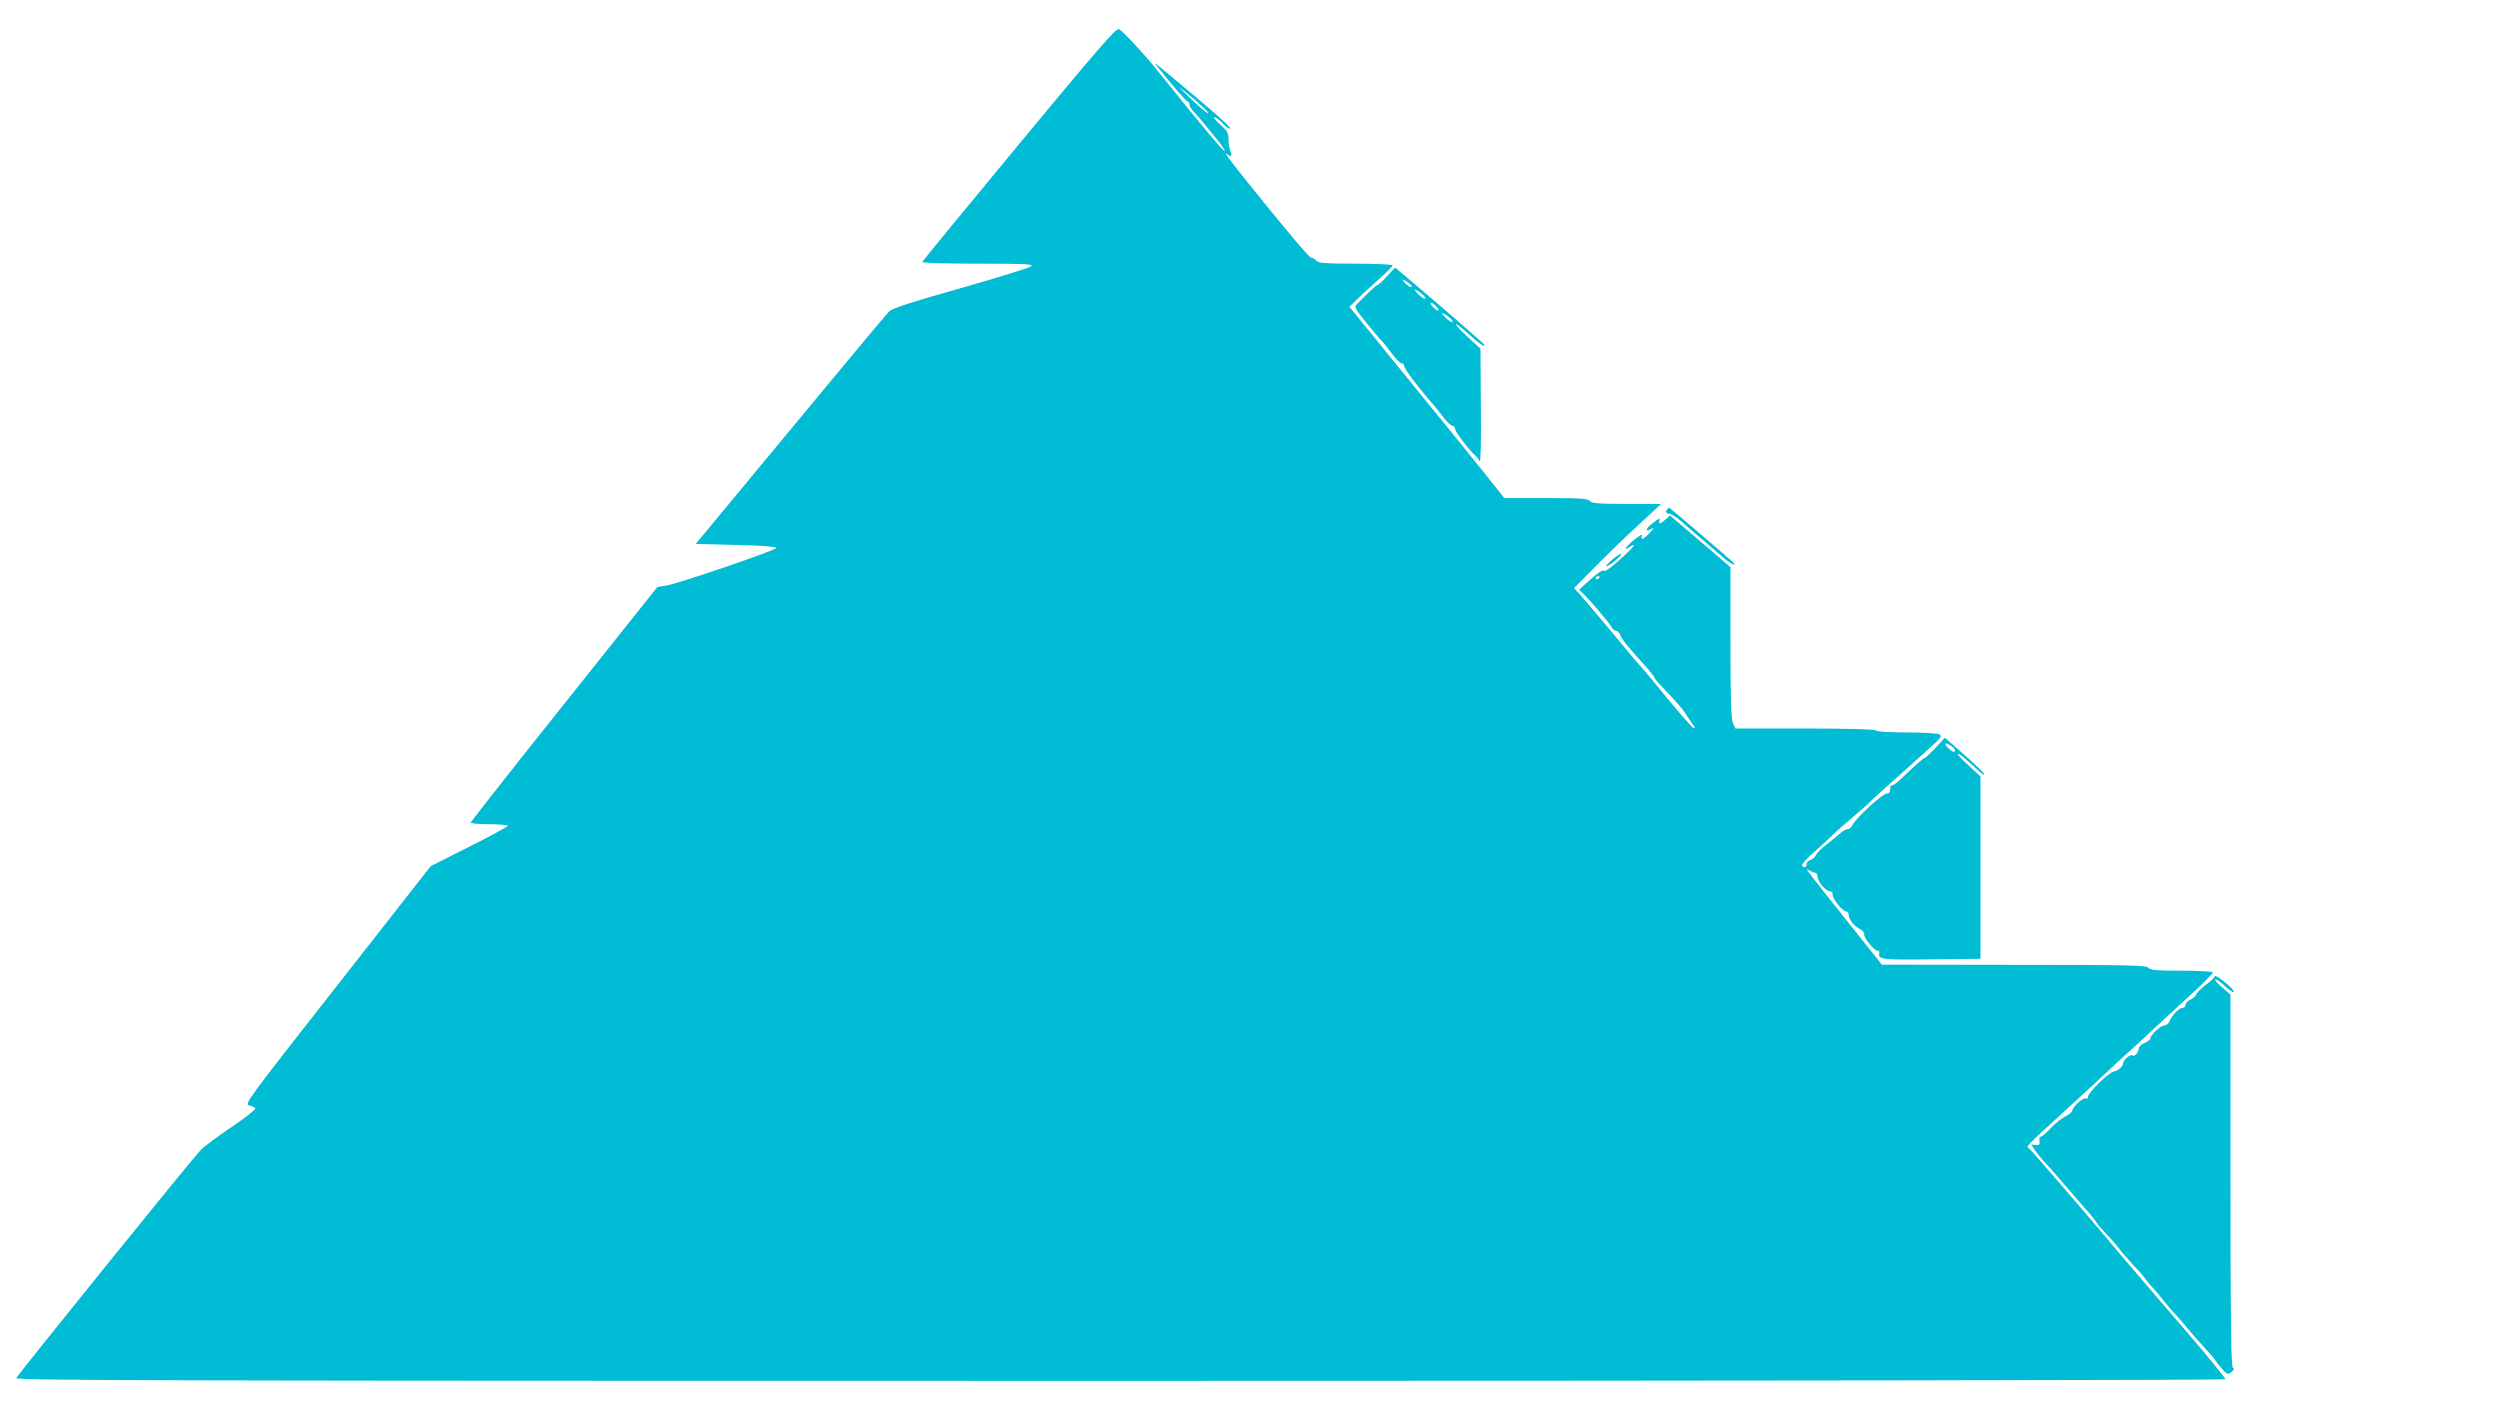 <?xml version="1.0" standalone="no"?>
<!DOCTYPE svg PUBLIC "-//W3C//DTD SVG 20010904//EN"
 "http://www.w3.org/TR/2001/REC-SVG-20010904/DTD/svg10.dtd">
<svg version="1.0" xmlns="http://www.w3.org/2000/svg"
 width="1280pt" height="729pt" viewBox="0 0 1280 729"
 preserveAspectRatio="xMidYMid meet">
<g transform="translate(0,729) scale(0.1,-0.1)"
fill="#00bcd4" stroke="none">
<path d="M5219 6554 c-272 -328 -495 -600 -497 -605 -2 -5 119 -9 284 -9 242
0 286 -2 274 -13 -8 -8 -170 -58 -360 -112 -245 -69 -351 -103 -367 -119 -12
-11 -240 -284 -506 -606 l-485 -585 207 -5 c127 -3 206 -9 206 -15 0 -12 -501
-183 -564 -193 l-45 -7 -478 -600 c-263 -329 -478 -603 -478 -607 0 -4 43 -8
95 -8 52 0 95 -4 95 -8 0 -4 -89 -53 -197 -107 l-198 -100 -478 -610 c-461
-587 -478 -610 -451 -615 15 -3 29 -10 31 -16 2 -5 -54 -49 -124 -96 -71 -48
-142 -101 -159 -120 -49 -52 -934 -1147 -941 -1164 -4 -12 728 -14 5650 -14
3111 0 5658 4 5661 8 2 4 -90 118 -206 252 -306 356 -349 407 -388 454 -113
135 -396 463 -409 474 -18 15 -37 -5 210 221 63 57 146 134 184 170 39 37 95
89 125 115 30 27 89 81 130 120 42 39 124 115 183 169 59 54 107 103 107 108
0 5 -69 9 -159 9 -129 0 -161 3 -171 15 -11 13 -100 15 -689 15 l-676 1 -175
220 c-96 121 -184 231 -194 246 -19 25 -19 25 0 15 10 -5 23 -11 29 -11 5 -1
10 -7 10 -14 0 -31 42 -81 70 -82 6 0 9 -7 8 -16 -3 -18 54 -89 70 -86 6 1 11
-5 12 -13 0 -26 25 -59 55 -75 16 -8 27 -21 25 -28 -6 -15 52 -87 68 -84 7 1
11 -4 9 -12 -7 -34 13 -36 267 -33 l251 3 0 467 0 467 -62 57 c-35 31 -58 57
-53 58 9 0 29 -16 113 -93 12 -11 22 -16 22 -11 0 5 -46 49 -101 98 l-101 89
-48 -52 c-27 -28 -51 -51 -55 -51 -6 0 -52 -41 -116 -102 -21 -21 -43 -38 -49
-38 -5 0 -11 -4 -11 -10 -1 -5 -2 -16 -3 -22 -1 -7 -8 -12 -16 -11 -18 3 -157
-125 -174 -159 -6 -13 -18 -23 -26 -23 -9 0 -27 -11 -40 -23 -14 -13 -44 -37
-66 -54 -23 -16 -47 -40 -54 -53 -7 -13 -21 -26 -31 -28 -11 -3 -19 -12 -19
-21 0 -17 -15 -22 -24 -7 -3 5 29 40 72 77 42 38 84 76 92 85 8 9 51 47 95 84
44 37 85 73 90 80 6 6 35 33 65 60 48 42 131 117 265 238 33 31 37 38 25 47
-8 5 -83 10 -167 10 -90 0 -154 4 -158 10 -4 6 -136 10 -363 10 l-357 0 -12
27 c-10 20 -13 125 -13 413 l0 386 -155 133 -155 132 -22 -20 c-26 -25 -40
-27 -31 -4 5 12 -4 8 -30 -11 -41 -31 -50 -53 -14 -35 19 10 17 7 -7 -20 -33
-34 -49 -40 -39 -14 4 10 -12 2 -40 -21 -26 -21 -45 -41 -42 -44 2 -3 11 1 20
8 9 7 18 11 20 8 3 -3 -29 -36 -71 -73 -46 -42 -78 -64 -82 -57 -5 6 -30 -10
-67 -43 l-60 -54 35 -35 c19 -20 46 -50 60 -67 14 -18 33 -40 42 -50 9 -10 21
-27 28 -38 6 -12 17 -21 25 -21 7 0 17 -10 21 -22 6 -20 38 -59 144 -176 16
-19 30 -37 30 -40 0 -3 9 -15 19 -27 88 -91 128 -137 143 -162 10 -15 25 -39
35 -52 10 -13 13 -22 6 -20 -11 4 -82 86 -223 259 -25 30 -48 57 -51 60 -6 5
-27 30 -198 235 -51 61 -103 122 -117 137 l-25 27 113 114 c62 63 163 160 223
215 l110 102 -176 0 c-145 0 -179 3 -189 15 -10 12 -48 15 -225 15 l-213 0
-110 138 c-60 75 -145 180 -188 233 -44 53 -141 173 -216 265 -75 93 -169 208
-208 256 l-71 87 43 42 c24 23 73 69 111 102 37 33 67 64 67 68 0 5 -85 9
-189 9 -155 0 -191 3 -201 15 -7 8 -18 15 -25 15 -11 0 -92 95 -326 385 -76
94 -129 165 -109 148 22 -20 30 -15 20 13 -6 14 -10 42 -10 62 0 30 -7 43 -42
74 -24 20 -37 37 -30 38 7 0 26 -14 42 -31 15 -17 33 -30 39 -28 7 3 -63 67
-155 144 -257 216 -242 204 -219 175 77 -97 149 -180 156 -180 5 0 9 -7 9 -15
0 -8 8 -22 18 -32 15 -15 63 -72 136 -163 7 -9 16 -22 21 -30 37 -62 -94 93
-348 410 -65 80 -167 189 -188 201 -14 7 -109 -103 -510 -587z m856 261 c73
-60 120 -105 110 -105 -5 0 -42 30 -81 68 -39 37 -69 67 -68 67 2 -1 19 -14
39 -30z m2115 -2479 c0 -3 -4 -8 -10 -11 -5 -3 -10 -1 -10 4 0 6 5 11 10 11 6
0 10 -2 10 -4z m1820 -887 c0 -14 -11 -11 -32 8 -27 24 -22 36 7 17 14 -9 25
-20 25 -25z"/>
<path d="M7101 5875 c-23 -25 -45 -45 -49 -45 -6 0 -32 -24 -102 -94 -18 -18
-17 -20 47 -100 36 -44 70 -85 77 -91 6 -5 29 -34 50 -62 21 -29 44 -53 52
-53 8 0 14 -7 14 -16 0 -13 79 -117 147 -194 8 -8 30 -36 50 -62 19 -27 42
-48 49 -48 8 0 14 -7 14 -16 0 -15 73 -110 106 -139 6 -5 15 -18 20 -27 5 -10
8 106 6 280 l-2 297 -68 62 c-37 34 -62 63 -57 63 6 0 37 -25 70 -55 54 -49
75 -63 75 -50 0 4 -236 209 -401 348 l-56 47 -42 -45z m124 -45 c12 -19 -12
-10 -31 11 -19 22 -19 22 3 10 12 -6 25 -16 28 -21z m65 -54 c22 -27 -5 -17
-31 10 -21 24 -22 26 -3 16 11 -6 26 -18 34 -26z m65 -56 c10 -11 14 -20 8
-20 -5 0 -18 9 -28 20 -10 11 -14 20 -8 20 5 0 18 -9 28 -20z m75 -64 c22 -27
-5 -17 -31 10 -21 24 -22 26 -3 16 11 -6 26 -18 34 -26z"/>
<path d="M8537 4683 c-12 -12 -7 -23 9 -23 9 0 38 -18 63 -40 45 -40 57 -50
139 -120 23 -19 58 -50 78 -67 35 -31 75 -48 44 -19 -31 29 -320 276 -323 276
-2 0 -7 -3 -10 -7z"/>
<path d="M8255 4425 c-22 -19 -35 -34 -30 -34 14 -1 81 56 75 63 -3 2 -23 -11
-45 -29z"/>
<path d="M11340 2292 c0 -5 -20 -25 -45 -43 -24 -19 -47 -41 -50 -50 -3 -9
-17 -21 -30 -27 -14 -6 -25 -18 -25 -27 0 -8 -7 -15 -15 -15 -18 0 -54 -37
-66 -67 -5 -13 -17 -23 -27 -23 -19 0 -72 -49 -72 -67 0 -6 -13 -16 -30 -23
-17 -7 -30 -20 -30 -30 0 -20 -23 -43 -33 -33 -9 8 -47 -26 -47 -42 0 -15 -27
-38 -47 -41 -26 -4 -133 -109 -133 -130 0 -9 -5 -12 -11 -8 -12 7 -69 -44 -69
-62 0 -7 -15 -20 -34 -29 -19 -9 -53 -36 -76 -61 -22 -24 -46 -44 -51 -44 -6
0 -9 -10 -7 -22 2 -19 -1 -23 -20 -20 l-23 2 22 -32 c13 -18 35 -45 49 -60 29
-30 40 -43 104 -118 26 -30 71 -81 99 -114 29 -32 56 -66 61 -75 5 -9 29 -37
53 -62 25 -25 52 -57 61 -70 10 -14 42 -51 72 -83 30 -32 59 -64 63 -72 4 -7
21 -28 38 -46 17 -18 43 -49 57 -68 15 -19 39 -48 54 -63 15 -15 45 -49 65
-75 21 -25 61 -70 88 -100 28 -30 54 -60 58 -68 4 -7 20 -27 35 -44 26 -28 29
-29 48 -14 13 11 15 17 7 20 -10 5 -13 206 -13 959 l0 953 -42 36 c-23 20 -39
38 -36 41 3 4 23 -10 44 -29 39 -36 67 -49 44 -21 -22 27 -90 77 -90 67z"/>
</g>
</svg>
